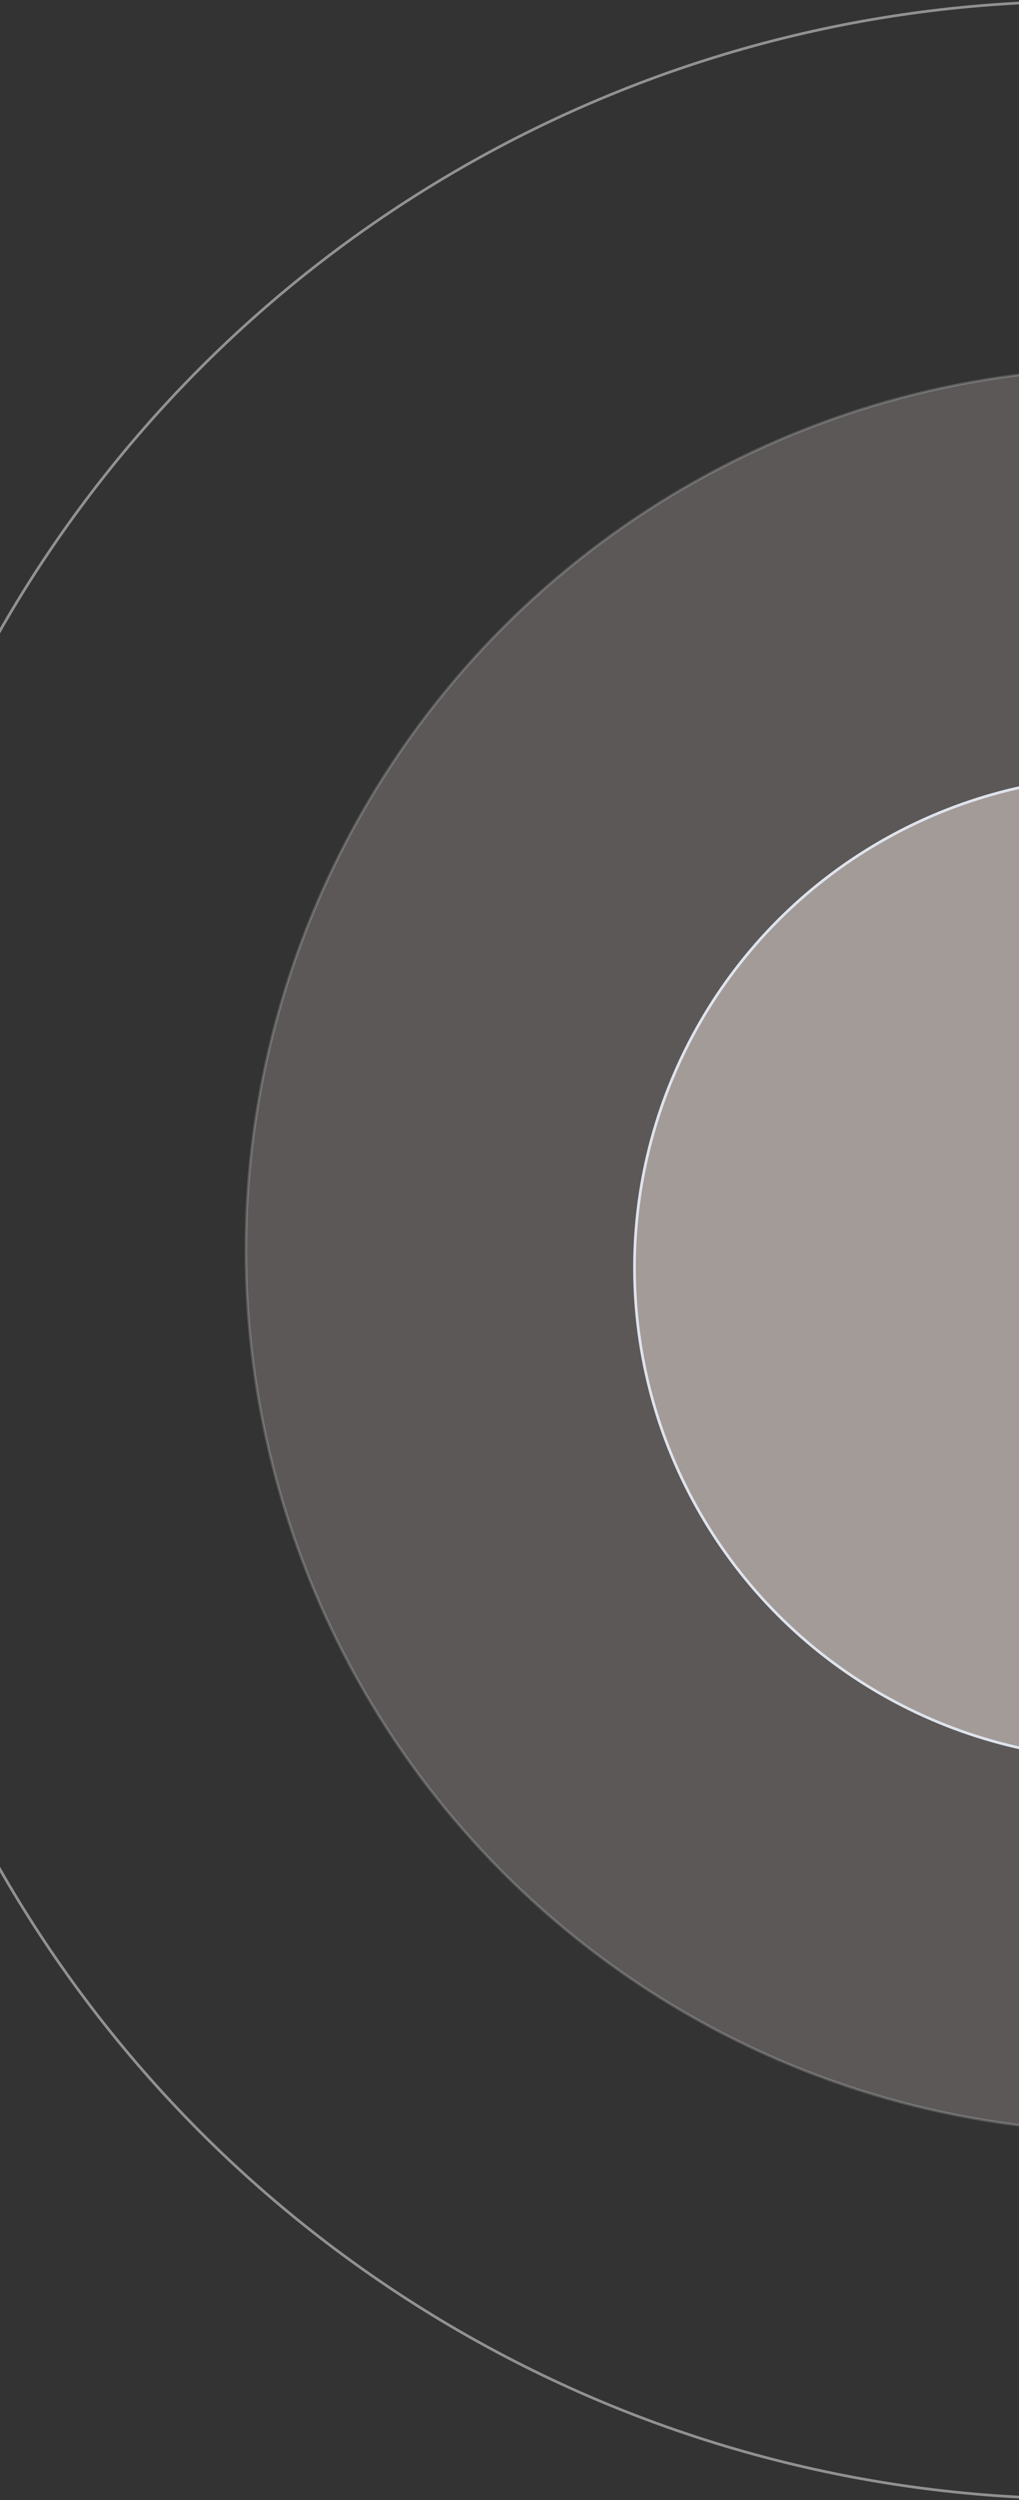 <svg xmlns="http://www.w3.org/2000/svg" width="375" height="920" viewBox="0 0 375 920" fill="none"><rect x="0" y="0" width="375" height="920" fill="#333333" stroke="none"/><circle opacity="0.2" cx="415" cy="460" r="324.5" fill="#FCEEE8" stroke="#EFF1F5"></circle><circle cx="414.5" cy="466.5" r="181" fill="#FCEEE8" fill-opacity="0.45" stroke="#DFE3EC"></circle><circle opacity="0.5" cx="399" cy="460" r="459.5" stroke="#EFF1F5"></circle></svg>